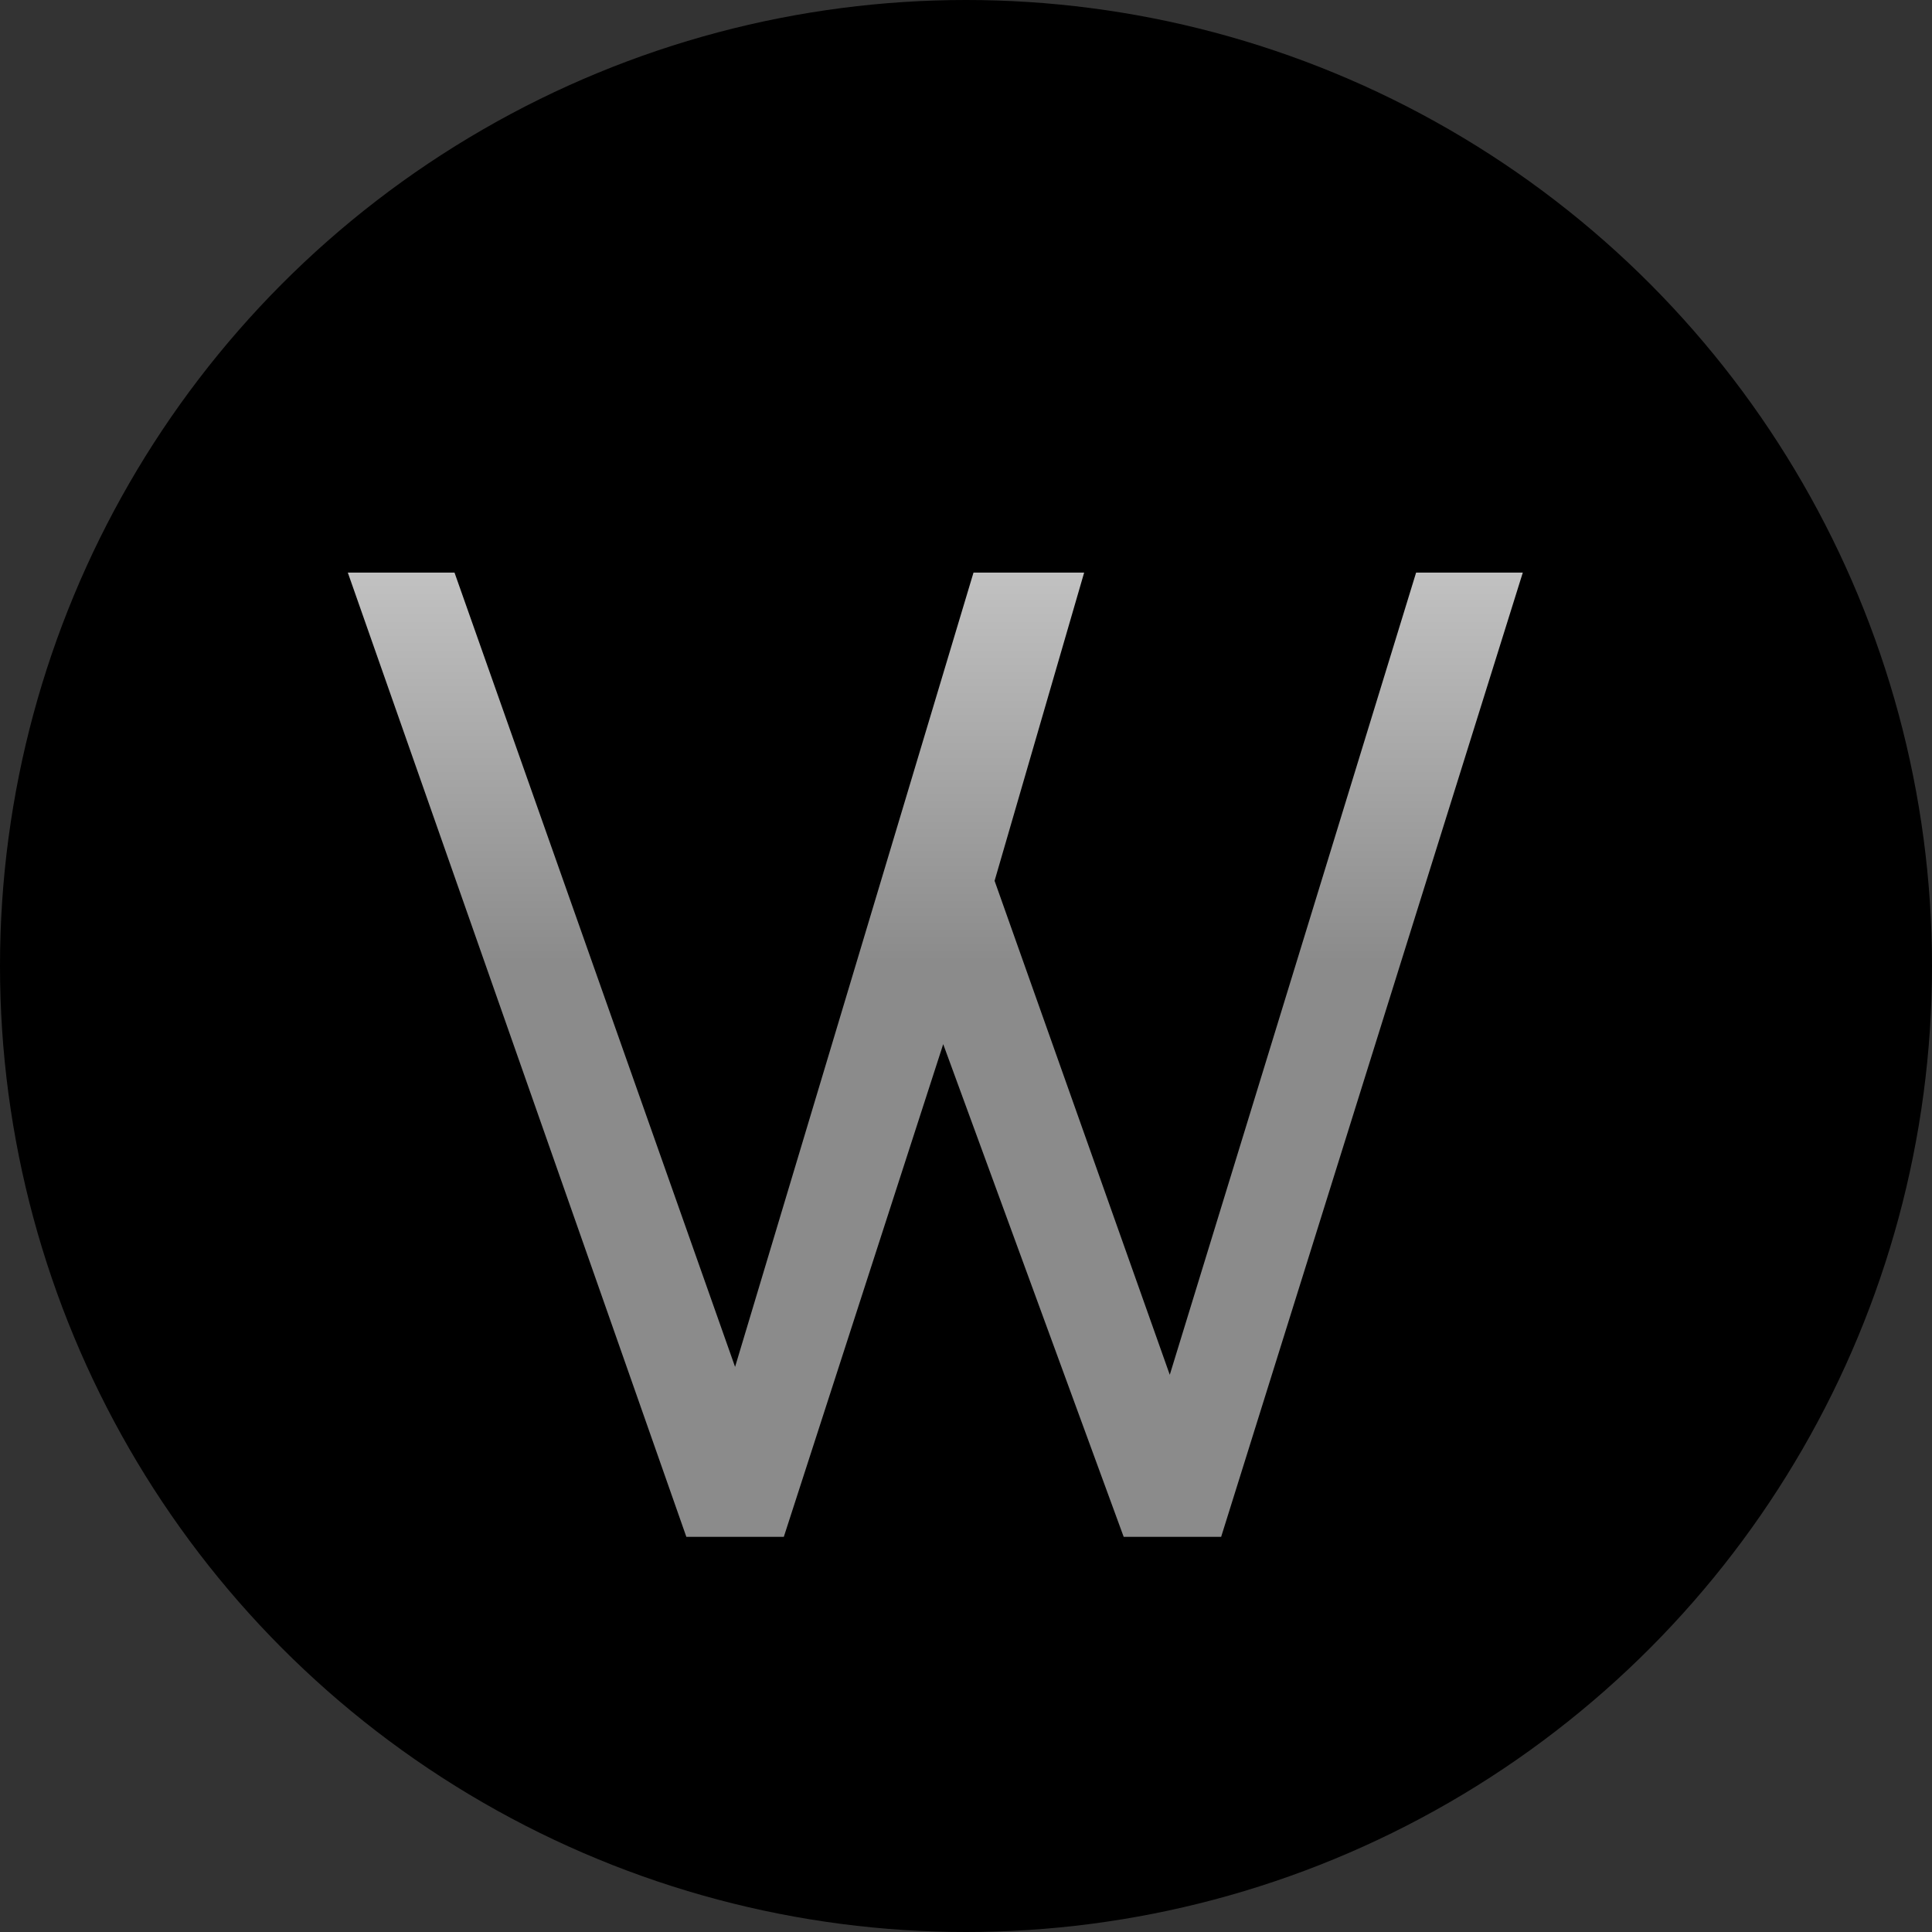 <svg width="44" height="44" viewBox="0 0 44 44" fill="none" xmlns="http://www.w3.org/2000/svg">
<rect x="0" y="0" width="44" height="44" fill="#333333" stroke="none"/>
<circle cx="22" cy="22" r="22" fill="black"/>
<path d="M7.921 13.04H10.351L16.741 31.13L22.171 13.04H24.691L22.651 20.06L26.641 31.31L32.251 13.04H34.681L27.811 35H25.591L21.481 23.78L17.851 35H15.631L7.921 13.04Z" fill="url(#paint0_linear)"/>
<defs>
<linearGradient id="paint0_linear" x1="21" y1="3" x2="21" y2="21.909" gradientUnits="userSpaceOnUse">
<stop stop-color="white"/>
<stop offset="1" stop-color="#8B8B8B"/>
</linearGradient>
</defs>
</svg>

